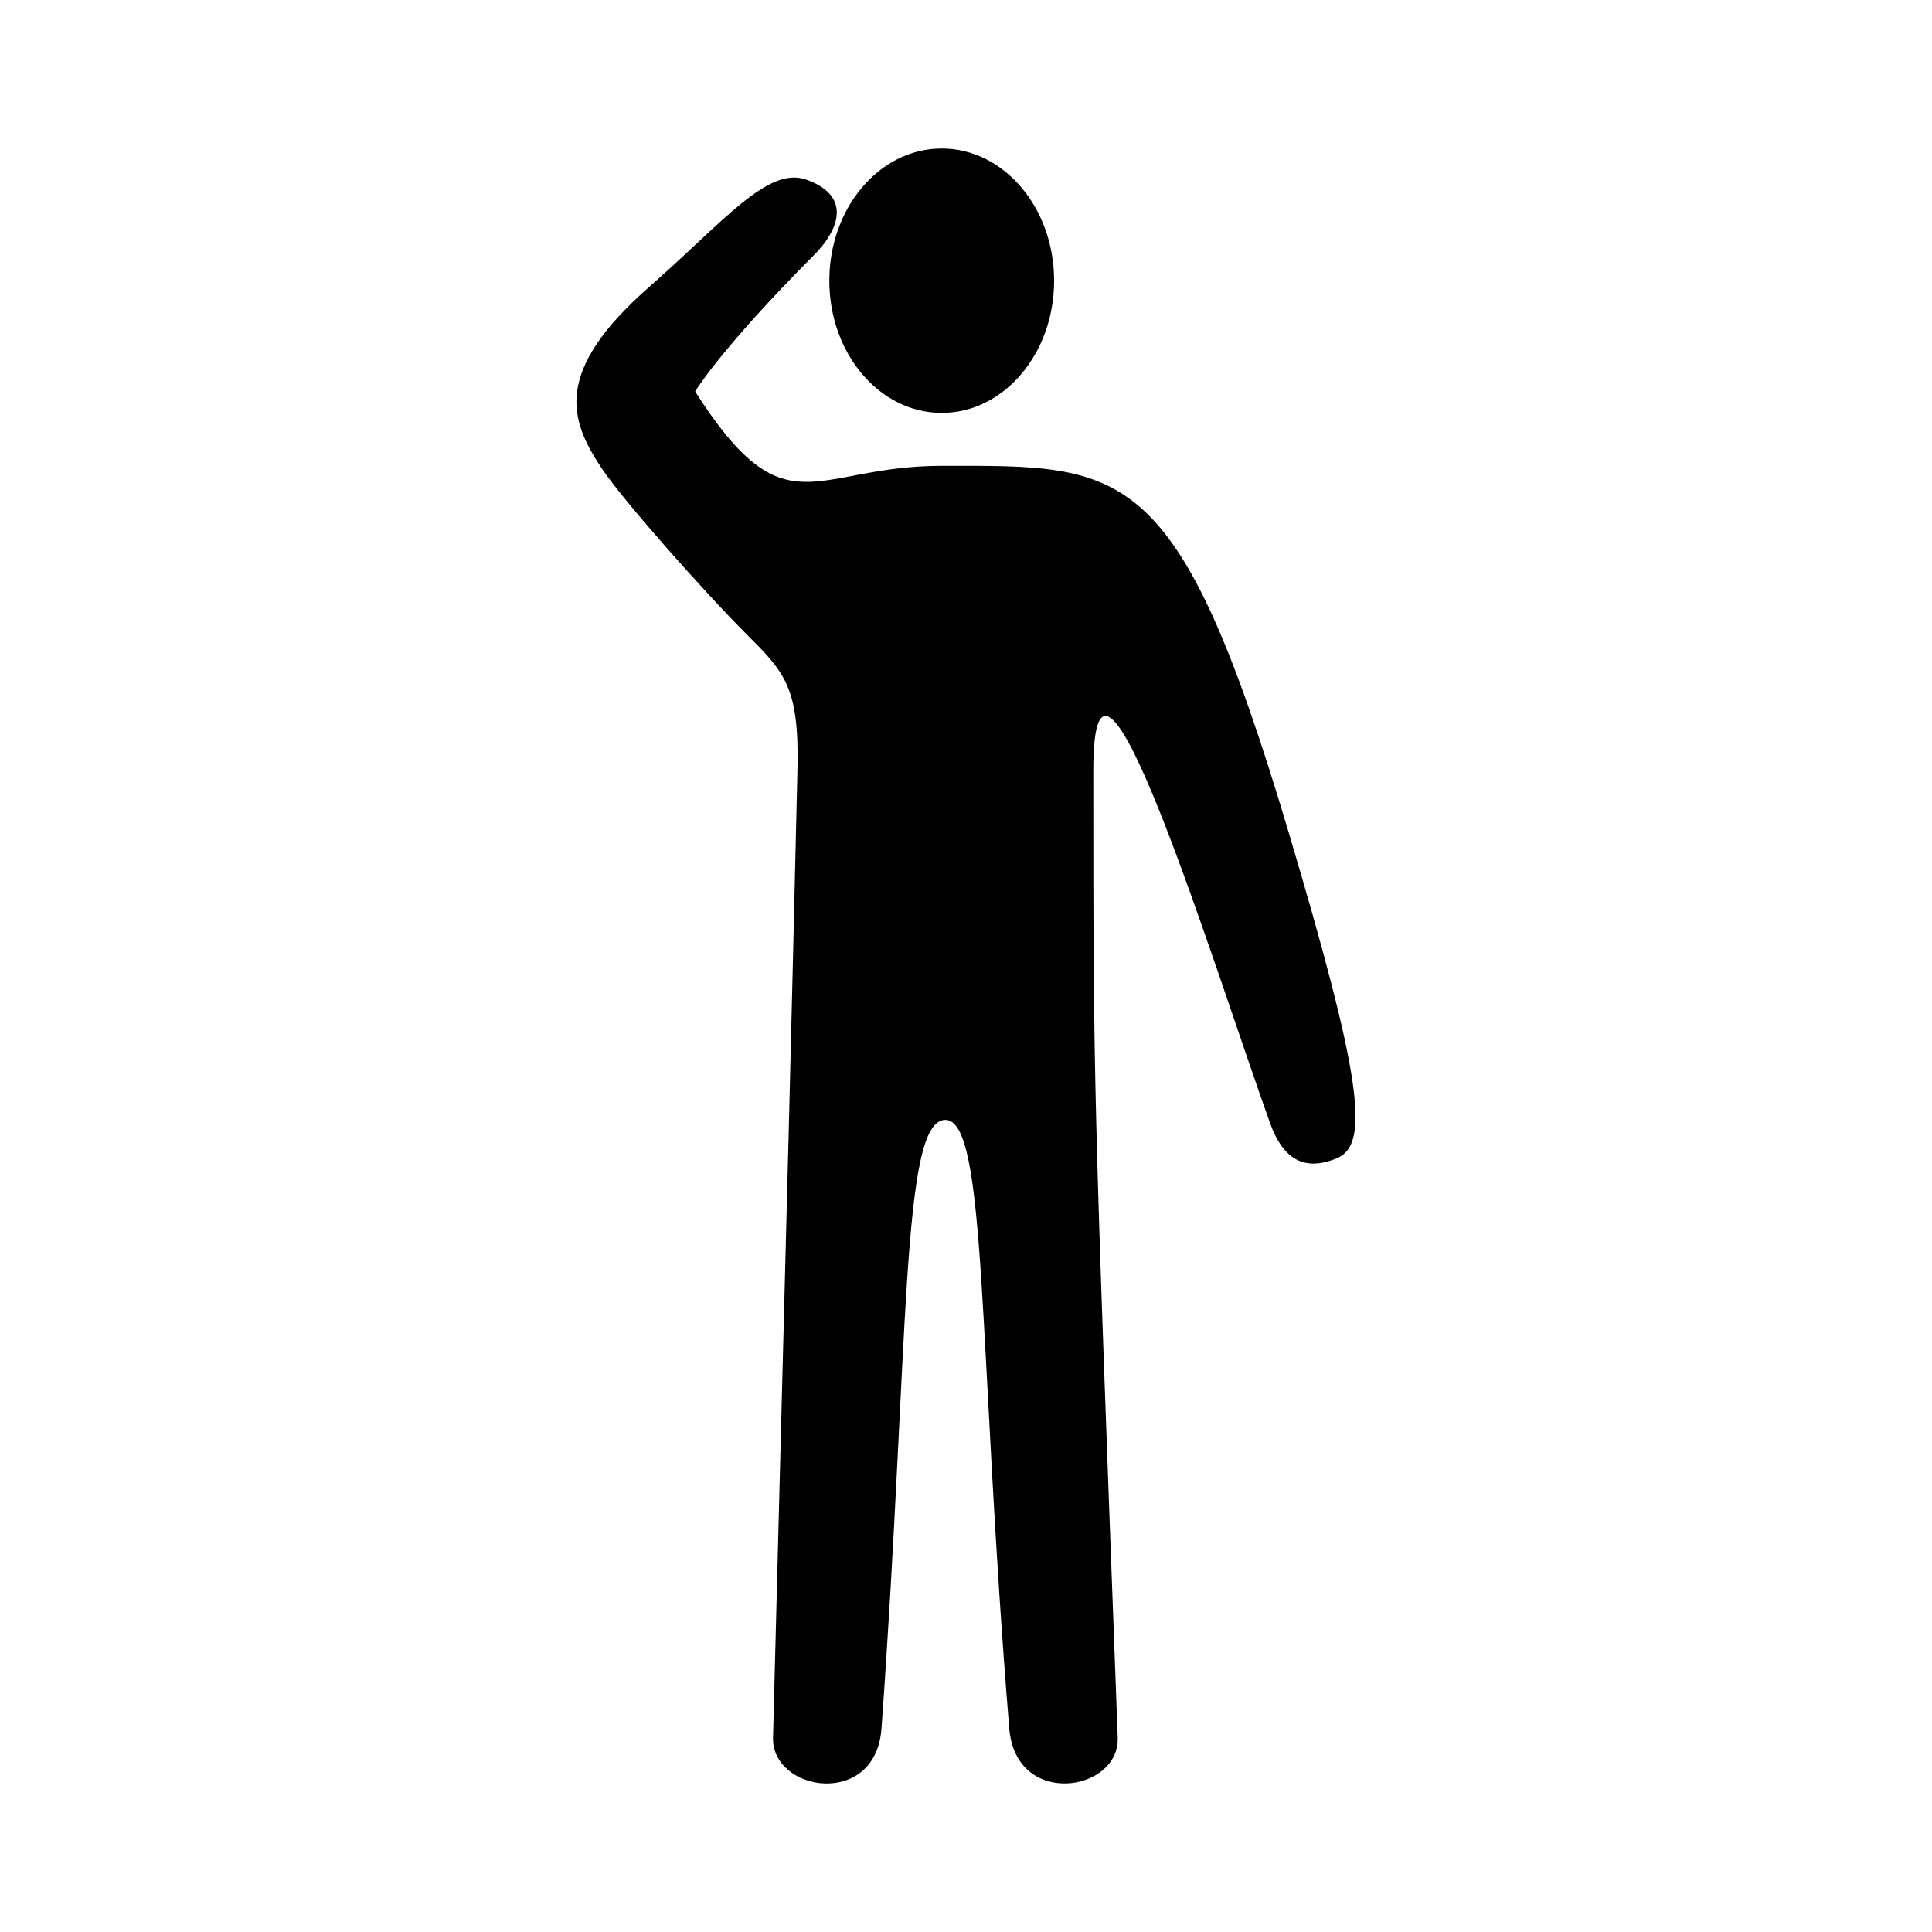 <?xml version="1.0" encoding="UTF-8"?>
<!-- Uploaded to: ICON Repo, www.svgrepo.com, Generator: ICON Repo Mixer Tools -->
<svg fill="#000000" width="800px" height="800px" version="1.1" viewBox="144 144 512 512" xmlns="http://www.w3.org/2000/svg">
 <g>
  <path d="m485.39 364.19c-29.348-98.469-43.301-96.746-91.738-96.742-34.34 0-41.406 17.891-65.43-19.68 0 0 6.297-10.828 31.703-36.391 5.43-5.461 10.707-15.074-2.144-19.738-10.293-3.738-21.836 10.949-41.637 28.309-25.773 22.605-21.18 35.379-12.711 48.133 5.644 8.5 27.305 32.879 38.16 43.734 10.293 10.293 14.262 14.098 13.738 36.281-2.004 84.906-2.004 84.906-6.469 256.39-0.371 14.395 27.211 18.809 28.742-2.418 7.391-102.34 5.106-161.29 16.93-161.29 11.156 0 8.656 60.332 16.93 161.29 1.738 21.211 29.281 16.809 28.746 2.418-6.469-172.88-6.469-172.88-6.469-256.39 0-52.367 32.047 52.375 46.824 93.496 3.547 9.863 9.281 12.906 17.805 9.32 8.707-3.652 6.465-21.473-12.98-86.723z"/>
  <path d="m423.35 218.39c0 19.348-13.336 35.035-29.785 35.035-16.453 0-29.785-15.688-29.785-35.035 0-19.352 13.332-35.035 29.785-35.035 16.449 0 29.785 15.684 29.785 35.035"/>
 </g>
</svg>